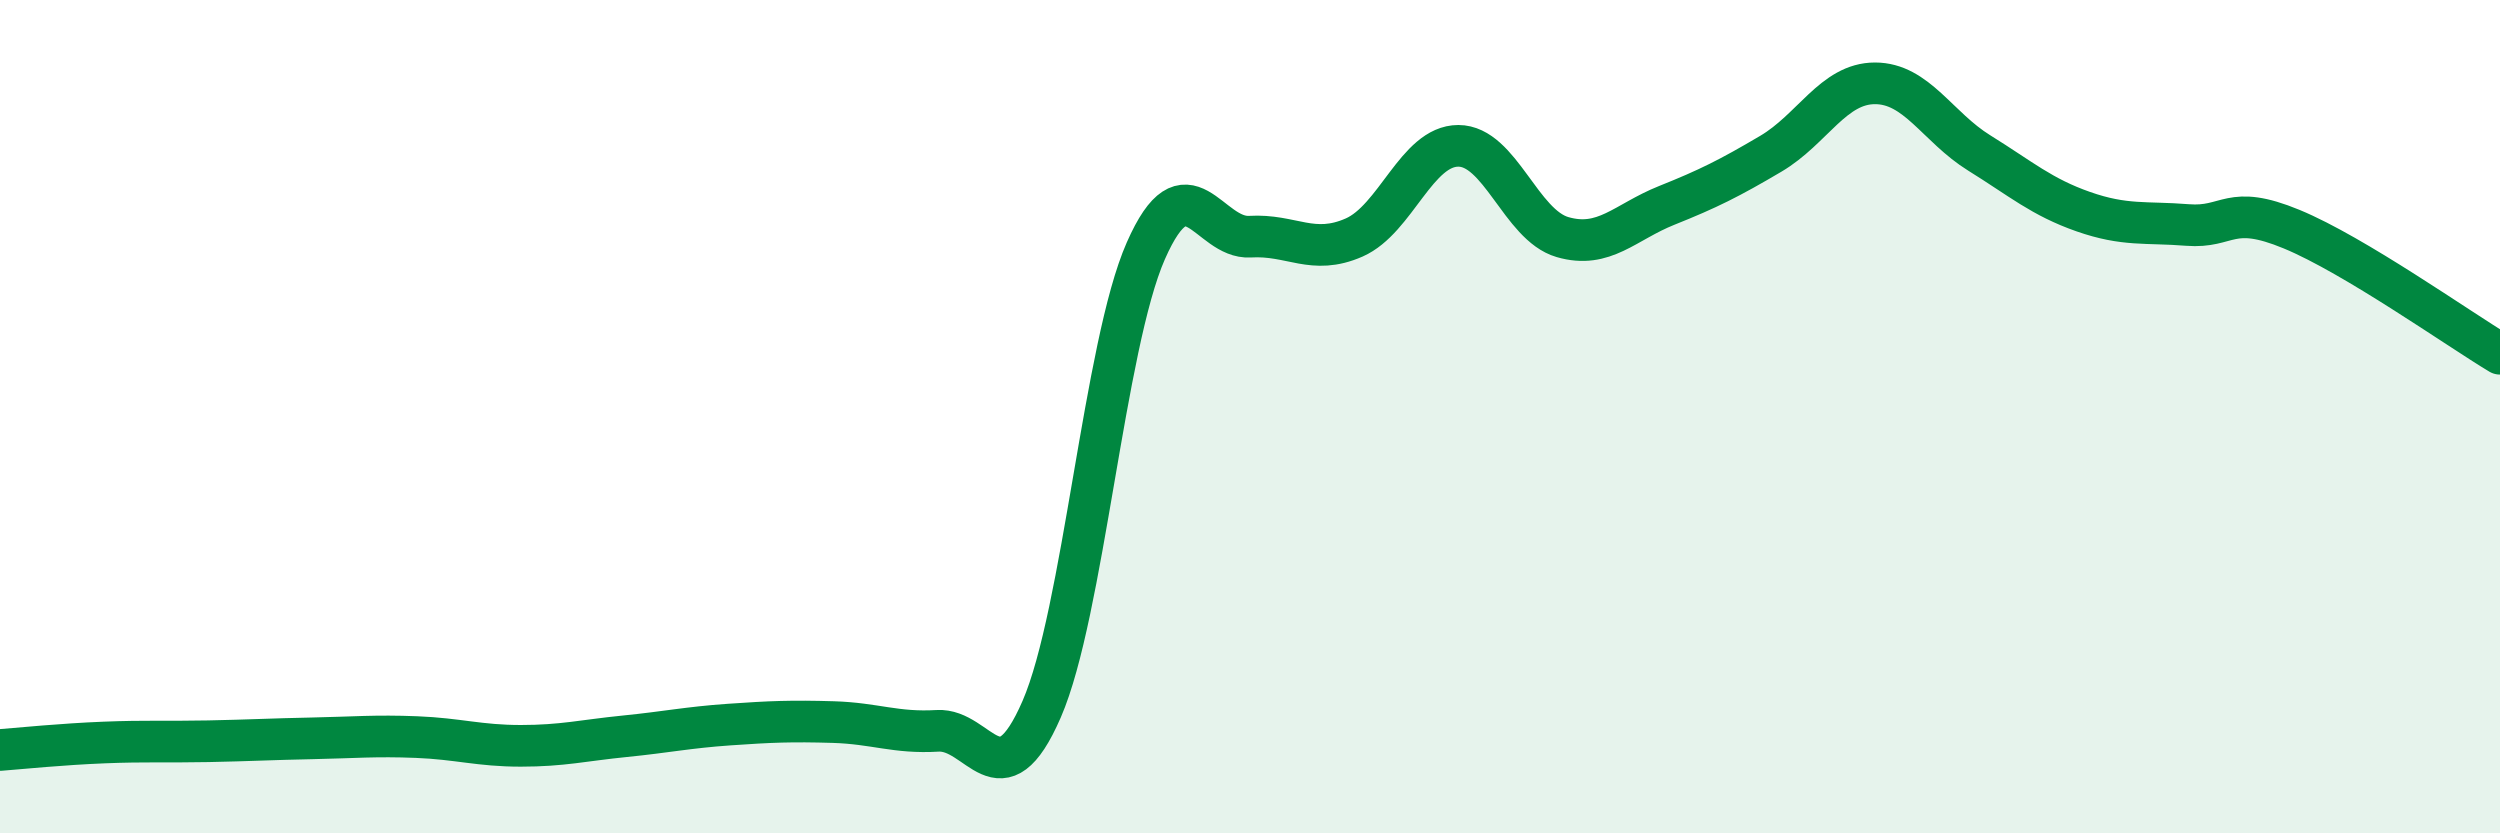 
    <svg width="60" height="20" viewBox="0 0 60 20" xmlns="http://www.w3.org/2000/svg">
      <path
        d="M 0,18 C 0.5,17.96 1.5,17.86 2.5,17.82 C 3.5,17.78 4,17.81 5,17.79 C 6,17.77 6.5,17.74 7.5,17.72 C 8.5,17.7 9,17.65 10,17.69 C 11,17.73 11.5,17.9 12.5,17.9 C 13.5,17.9 14,17.77 15,17.67 C 16,17.57 16.5,17.46 17.5,17.39 C 18.5,17.32 19,17.3 20,17.33 C 21,17.36 21.5,17.6 22.5,17.54 C 23.5,17.48 24,19.32 25,17.02 C 26,14.72 26.5,8.29 27.5,6.02 C 28.5,3.75 29,5.74 30,5.68 C 31,5.62 31.5,6.14 32.5,5.7 C 33.5,5.26 34,3.5 35,3.5 C 36,3.5 36.5,5.4 37.5,5.69 C 38.5,5.98 39,5.33 40,4.93 C 41,4.53 41.5,4.28 42.5,3.69 C 43.5,3.1 44,2 45,2 C 46,2 46.5,3.05 47.5,3.67 C 48.5,4.29 49,4.73 50,5.08 C 51,5.43 51.5,5.32 52.5,5.4 C 53.5,5.48 53.5,4.88 55,5.5 C 56.5,6.12 59,7.89 60,8.49L60 20L0 20Z"
        fill="#008740"
        opacity="0.1"
        stroke-linecap="round"
        stroke-linejoin="round"
      />
      <path
        d="M 0,18 C 0.5,17.96 1.5,17.86 2.5,17.82 C 3.5,17.78 4,17.81 5,17.79 C 6,17.77 6.5,17.74 7.5,17.72 C 8.5,17.7 9,17.65 10,17.69 C 11,17.73 11.5,17.9 12.5,17.9 C 13.5,17.9 14,17.77 15,17.67 C 16,17.57 16.5,17.46 17.5,17.39 C 18.5,17.32 19,17.3 20,17.33 C 21,17.36 21.5,17.6 22.5,17.54 C 23.5,17.48 24,19.32 25,17.02 C 26,14.72 26.5,8.29 27.5,6.02 C 28.5,3.75 29,5.74 30,5.68 C 31,5.62 31.5,6.14 32.5,5.7 C 33.5,5.26 34,3.5 35,3.5 C 36,3.5 36.5,5.4 37.5,5.69 C 38.5,5.98 39,5.33 40,4.93 C 41,4.53 41.5,4.28 42.5,3.69 C 43.5,3.1 44,2 45,2 C 46,2 46.5,3.05 47.5,3.67 C 48.5,4.29 49,4.73 50,5.08 C 51,5.43 51.5,5.32 52.5,5.4 C 53.5,5.48 53.5,4.88 55,5.5 C 56.5,6.12 59,7.89 60,8.49"
        stroke="#008740"
        stroke-width="1"
        fill="none"
        stroke-linecap="round"
        stroke-linejoin="round"
      />
    </svg>
  